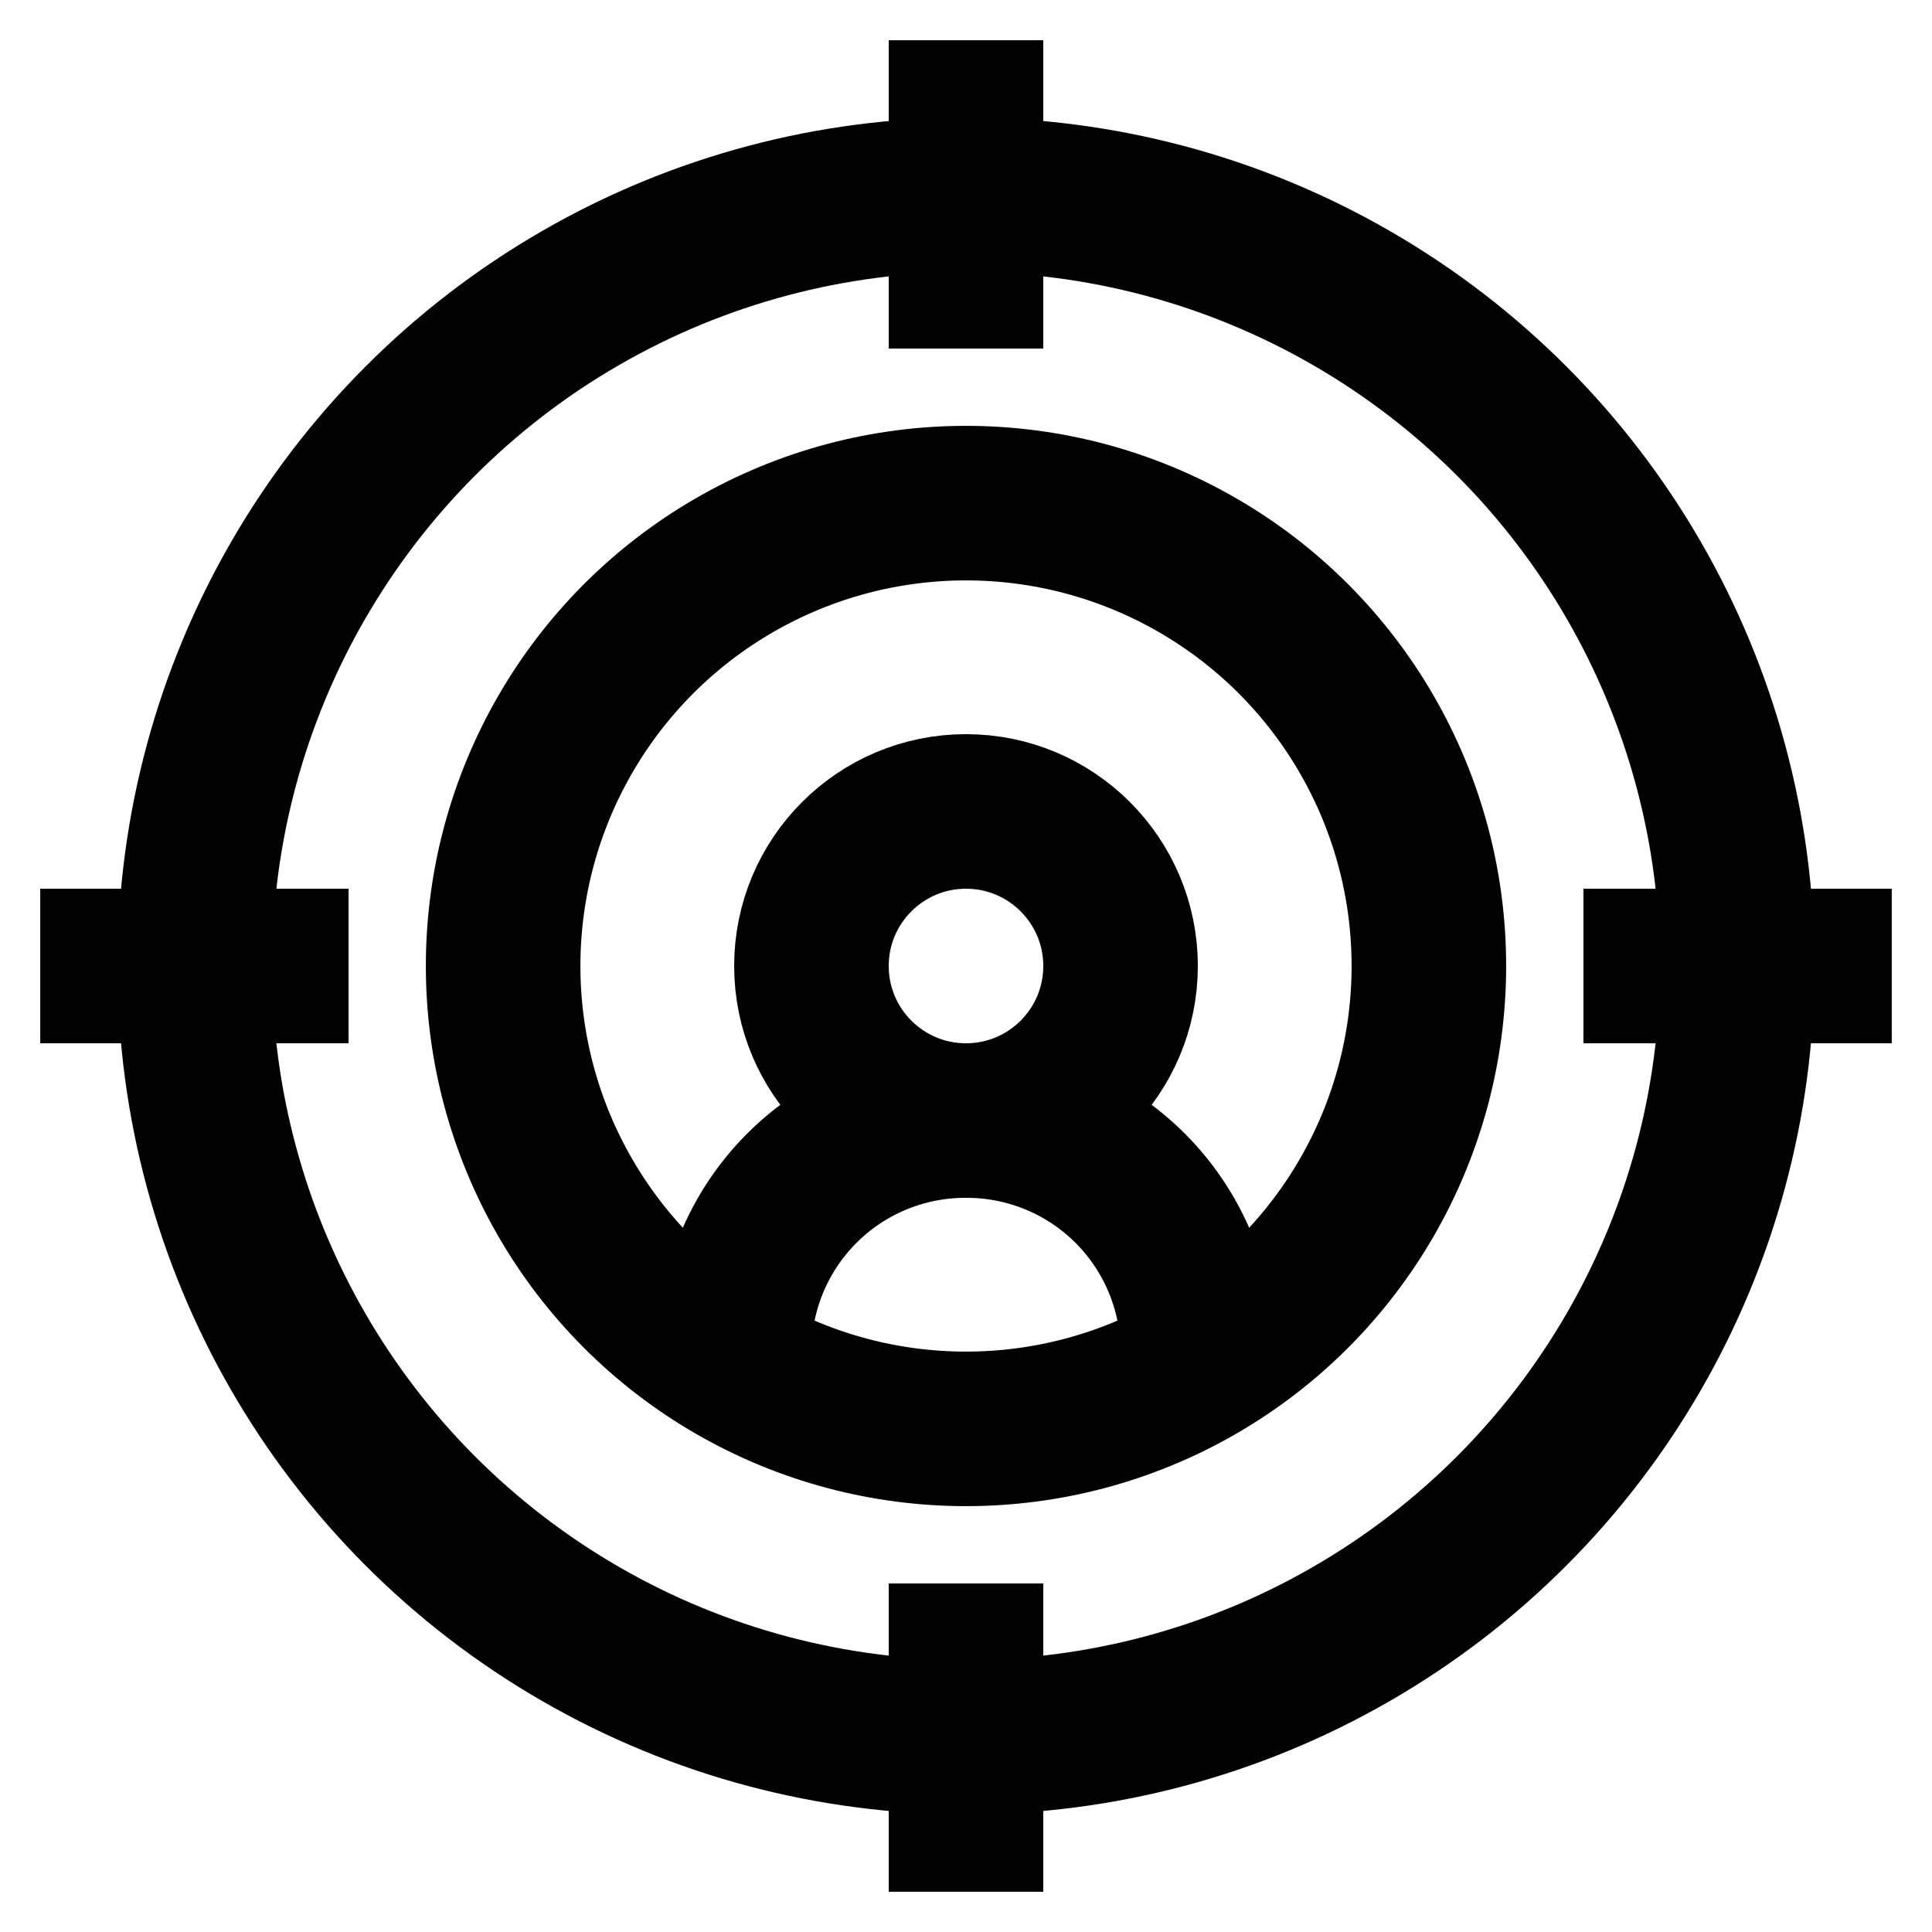 <?xml version="1.0" encoding="utf-8"?>
<svg width="800px" height="800px" viewBox="0 0 24 24" id="Layer_1" data-name="Layer 1" xmlns="http://www.w3.org/2000/svg"><defs><style>.cls-1{fill:none;stroke:#020202;stroke-miterlimit:10;stroke-width:1.92px;}</style></defs><circle class="cls-1" cx="12" cy="12" r="9.58"/><circle class="cls-1" cx="12" cy="12" r="5.75"/><circle class="cls-1" cx="12" cy="12" r="1.92"/><path class="cls-1" d="M9.12,16.79h0A2.87,2.87,0,0,1,12,13.92h0a2.87,2.87,0,0,1,2.88,2.87h0"/><line class="cls-1" x1="12" y1="0.5" x2="12" y2="4.33"/><line class="cls-1" x1="12" y1="19.67" x2="12" y2="23.5"/><line class="cls-1" x1="23.5" y1="12" x2="19.67" y2="12"/><line class="cls-1" x1="4.33" y1="12" x2="0.5" y2="12"/></svg>